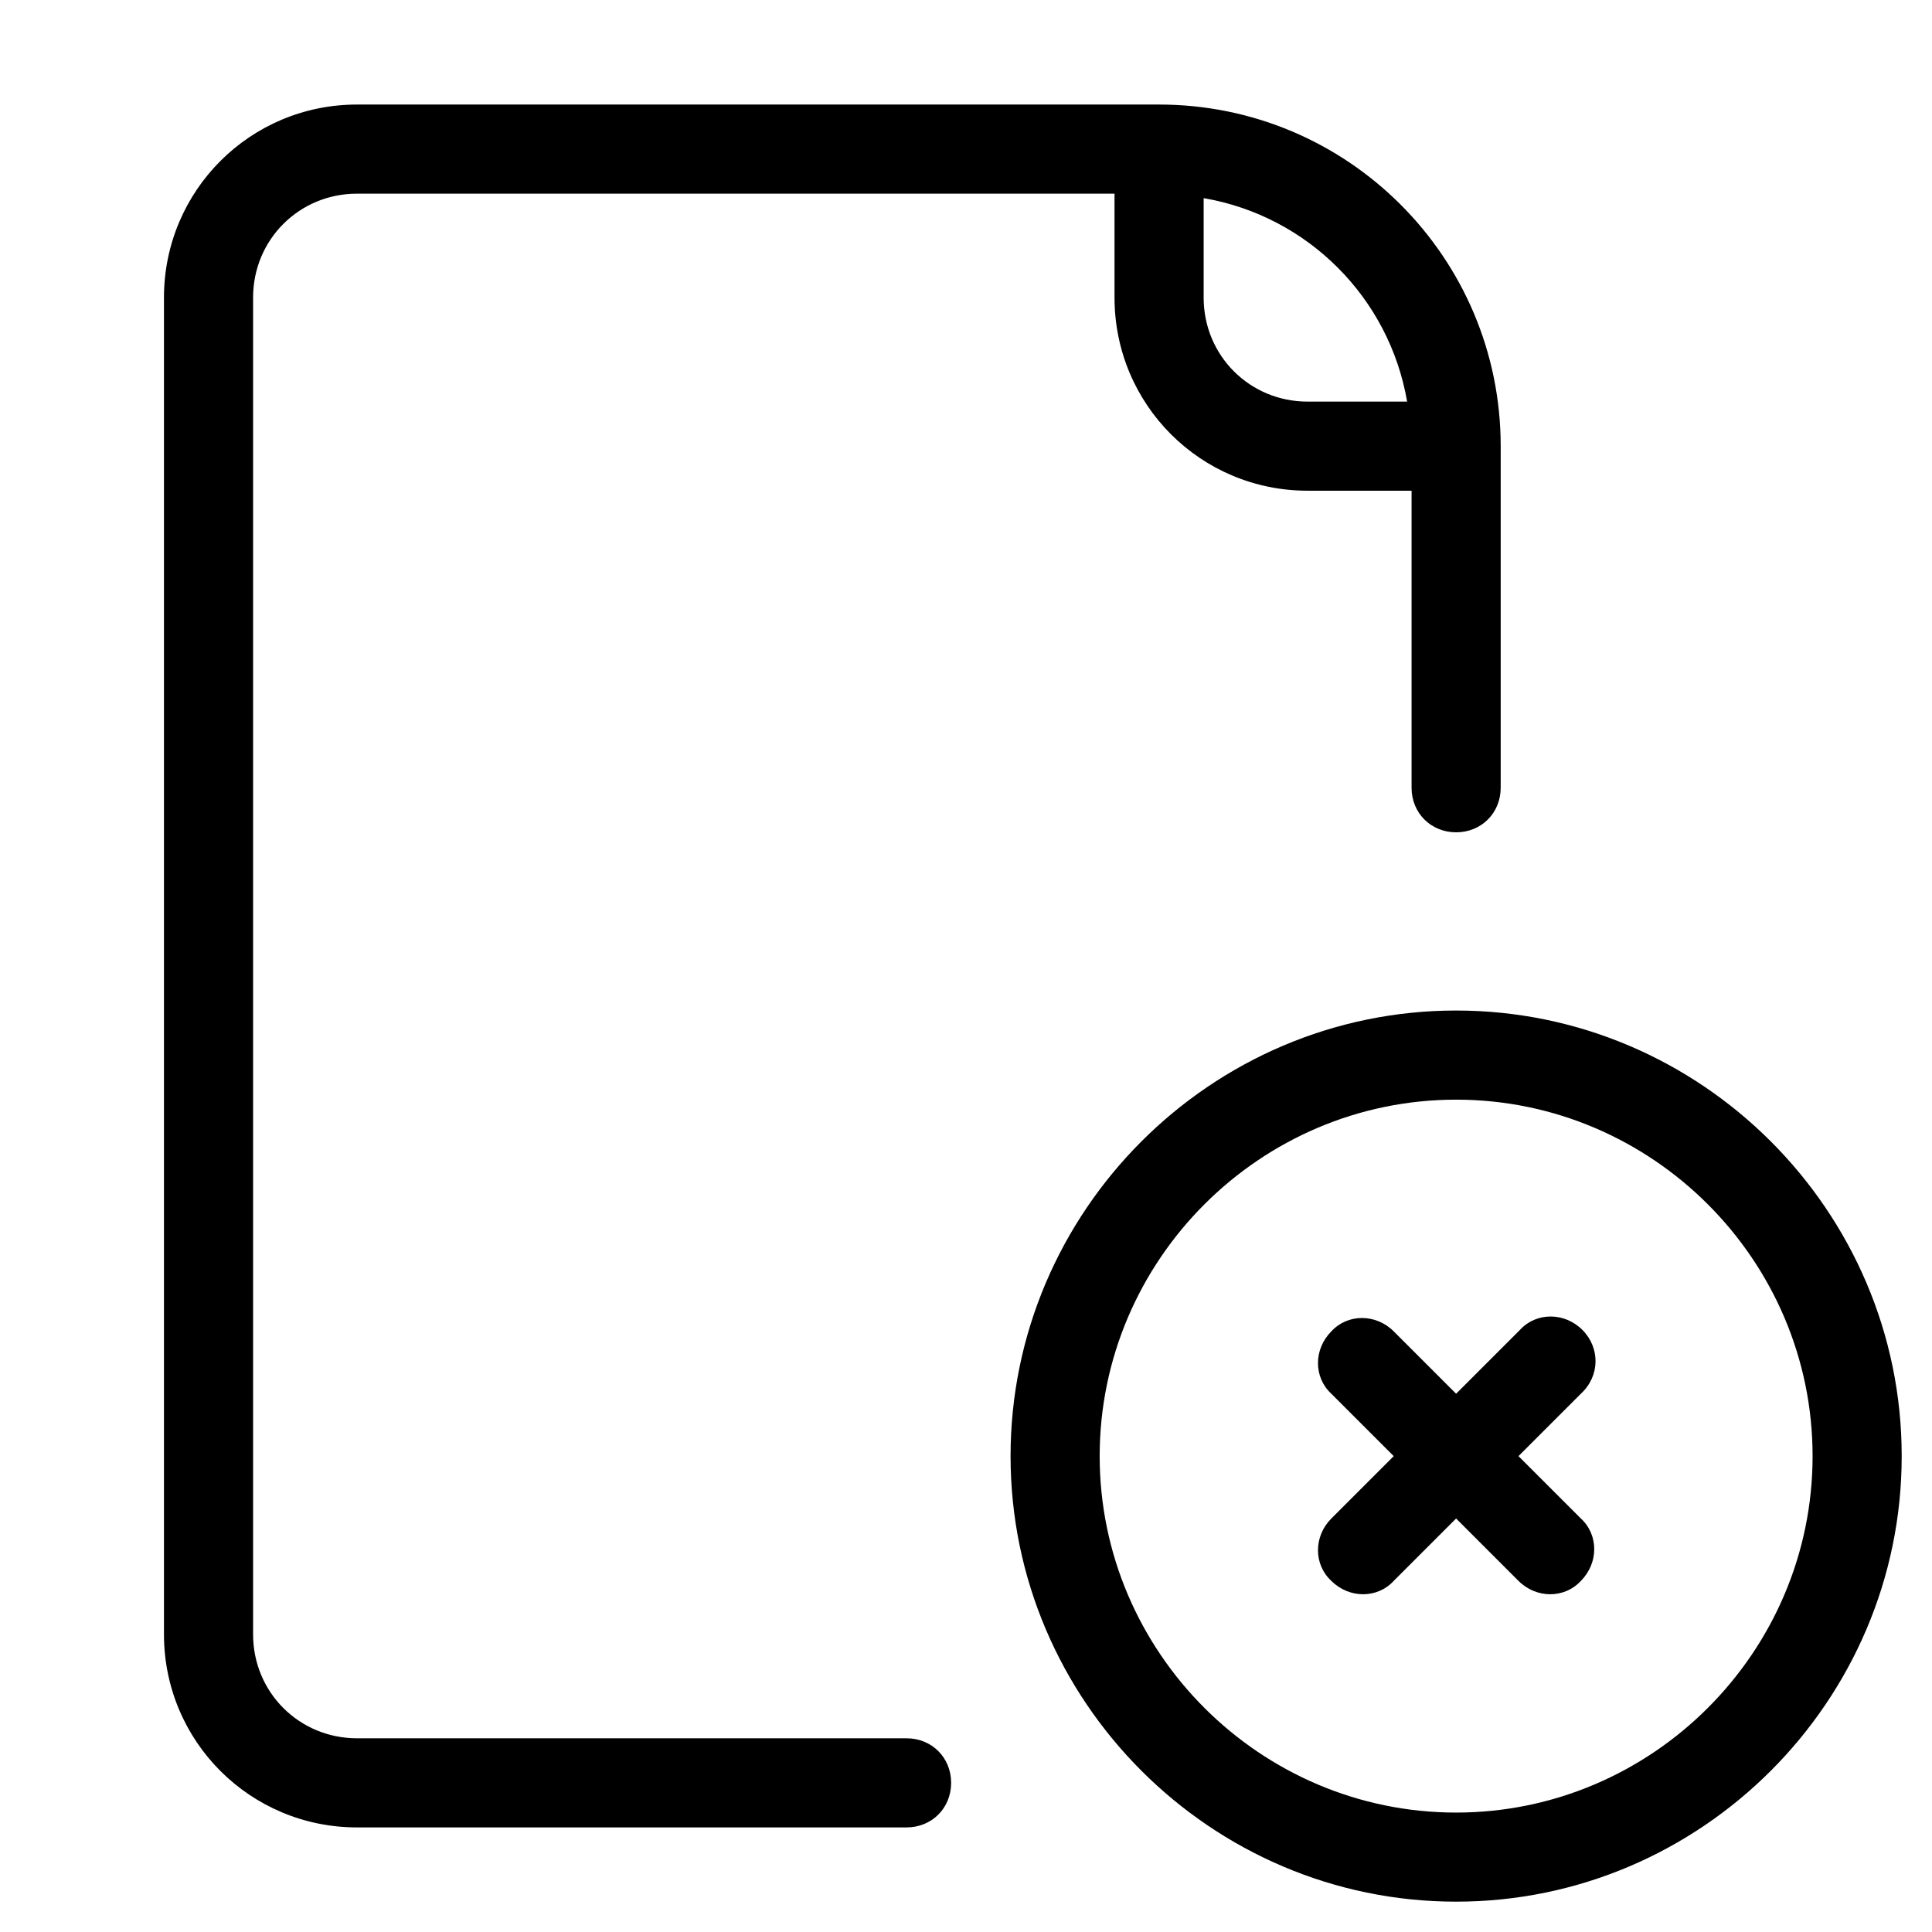 <?xml version="1.0" encoding="UTF-8"?>
<!-- Uploaded to: ICON Repo, www.svgrepo.com, Generator: ICON Repo Mixer Tools -->
<svg fill="#000000" width="800px" height="800px" version="1.1" viewBox="144 144 512 512" xmlns="http://www.w3.org/2000/svg">
 <g>
  <path d="m529.89 411.8c-64.945 0-118.08 53.137-118.08 118.08 0 64.945 53.137 118.08 118.08 118.08 64.945 0 118.08-53.137 118.08-118.08 0-64.945-53.137-118.08-118.08-118.08zm0 212.55c-51.957 0-94.465-42.508-94.465-94.465s42.508-94.465 94.465-94.465 94.465 42.508 94.465 94.465-42.508 94.465-94.465 94.465z"/>
  <path d="m563.34 496.43c-4.723-4.723-12.203-4.723-16.531 0l-16.926 16.926-16.531-16.531c-4.723-4.723-12.203-4.723-16.531 0-4.723 4.723-4.723 12.203 0 16.531l16.531 16.531-16.531 16.531c-4.723 4.723-4.723 12.203 0 16.531 4.723 4.723 12.203 4.723 16.531 0l16.531-16.531 16.531 16.531c4.723 4.723 12.203 4.723 16.531 0 4.723-4.723 4.723-12.203 0-16.531l-16.531-16.531 16.531-16.531c5.117-4.723 5.117-12.203 0.395-16.926z"/>
  <path d="m529.89 364.57c6.691 0 11.809-5.117 11.809-11.809v-90.527c0-49.988-40.539-90.527-90.527-90.527h-212.55c-28.34 0-51.168 22.828-51.168 51.168v354.24c0 28.34 22.828 51.168 51.168 51.168h145.63c6.691 0 11.809-5.117 11.809-11.809 0-6.691-5.117-11.809-11.809-11.809h-145.63c-15.352 0-27.551-12.203-27.551-27.551v-354.24c0-15.352 12.203-27.551 27.551-27.551h200.74v27.551c0 28.34 22.828 51.168 51.168 51.168h27.551v78.719c0 6.691 5.117 11.809 11.809 11.809zm-39.359-114.14c-15.352 0-27.551-12.203-27.551-27.551v-26.371c27.551 4.723 49.199 26.371 53.922 53.922z"/>
 </g>
</svg>